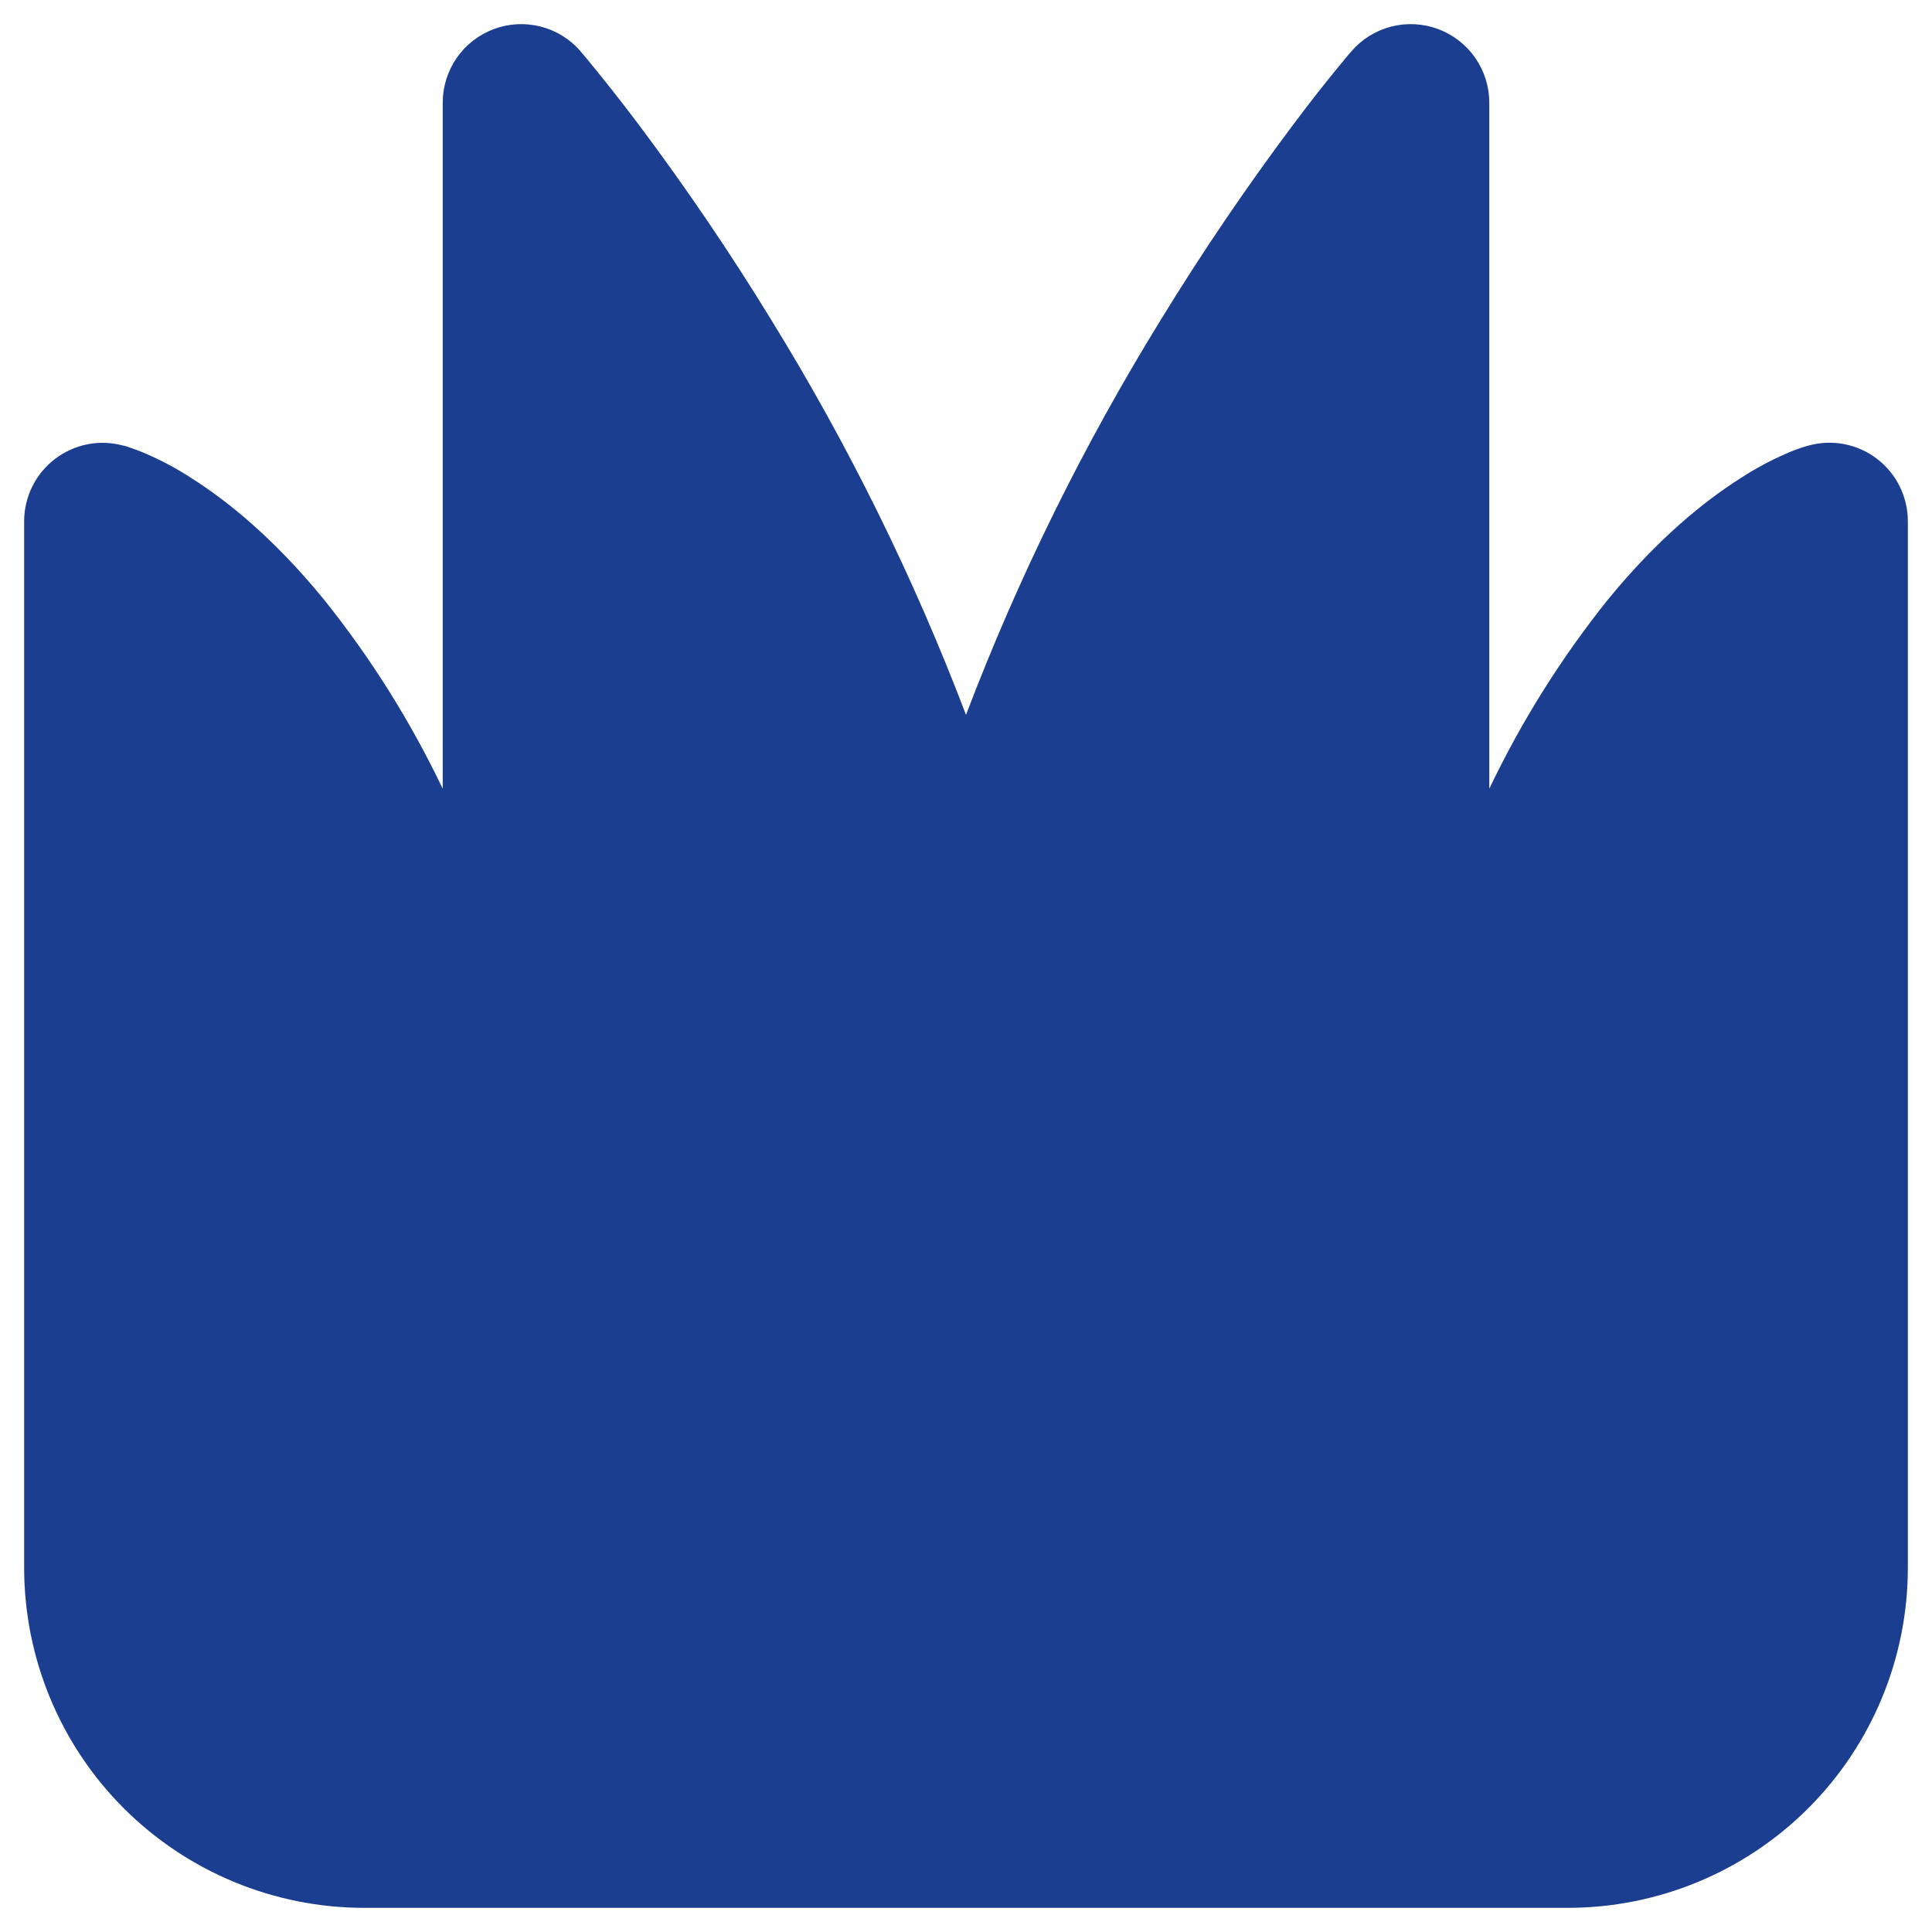 <svg width="20" height="20" viewBox="0 0 20 20" fill="none" xmlns="http://www.w3.org/2000/svg">
<path d="M6.01 0.531C5.902 0.405 5.757 0.316 5.597 0.275C5.436 0.234 5.267 0.243 5.112 0.301C4.957 0.359 4.823 0.463 4.728 0.599C4.634 0.735 4.583 0.897 4.583 1.063V8.165C4.249 7.465 3.836 6.807 3.35 6.202C2.839 5.577 2.359 5.189 1.984 4.951C1.836 4.854 1.679 4.77 1.516 4.699C1.45 4.67 1.381 4.645 1.312 4.622L1.292 4.616L1.284 4.614H1.28L1.278 4.613H1.276C1.155 4.58 1.029 4.575 0.907 4.599C0.784 4.623 0.669 4.675 0.569 4.751C0.47 4.827 0.39 4.924 0.334 5.036C0.279 5.148 0.25 5.271 0.25 5.396V16.229C0.25 17.163 0.621 18.059 1.281 18.719C1.942 19.379 2.837 19.75 3.771 19.75H16.229C17.163 19.75 18.058 19.379 18.719 18.719C19.379 18.059 19.75 17.163 19.75 16.229V5.396C19.75 5.271 19.721 5.148 19.666 5.036C19.611 4.924 19.53 4.826 19.431 4.75C19.332 4.674 19.216 4.622 19.094 4.598C18.971 4.574 18.845 4.579 18.724 4.612H18.722L18.72 4.613L18.716 4.614L18.708 4.616L18.688 4.622C18.618 4.643 18.549 4.669 18.483 4.699C18.321 4.77 18.165 4.854 18.017 4.951C17.641 5.189 17.161 5.577 16.649 6.202C16.164 6.807 15.751 7.465 15.417 8.165V1.063C15.417 0.897 15.366 0.735 15.272 0.599C15.177 0.463 15.043 0.359 14.888 0.301C14.733 0.243 14.563 0.234 14.403 0.275C14.242 0.316 14.098 0.405 13.99 0.531L13.989 0.533L13.986 0.536L13.976 0.547L13.942 0.587L13.82 0.735C13.716 0.863 13.567 1.05 13.388 1.289C12.899 1.942 12.441 2.617 12.015 3.313C11.216 4.609 10.541 5.977 10 7.4C9.459 5.977 8.784 4.609 7.985 3.313C7.559 2.617 7.101 1.942 6.612 1.29C6.433 1.052 6.248 0.818 6.058 0.588L6.024 0.548L6.014 0.537L6.011 0.534L6.01 0.531Z" fill="#1B3E90"/>
</svg>
